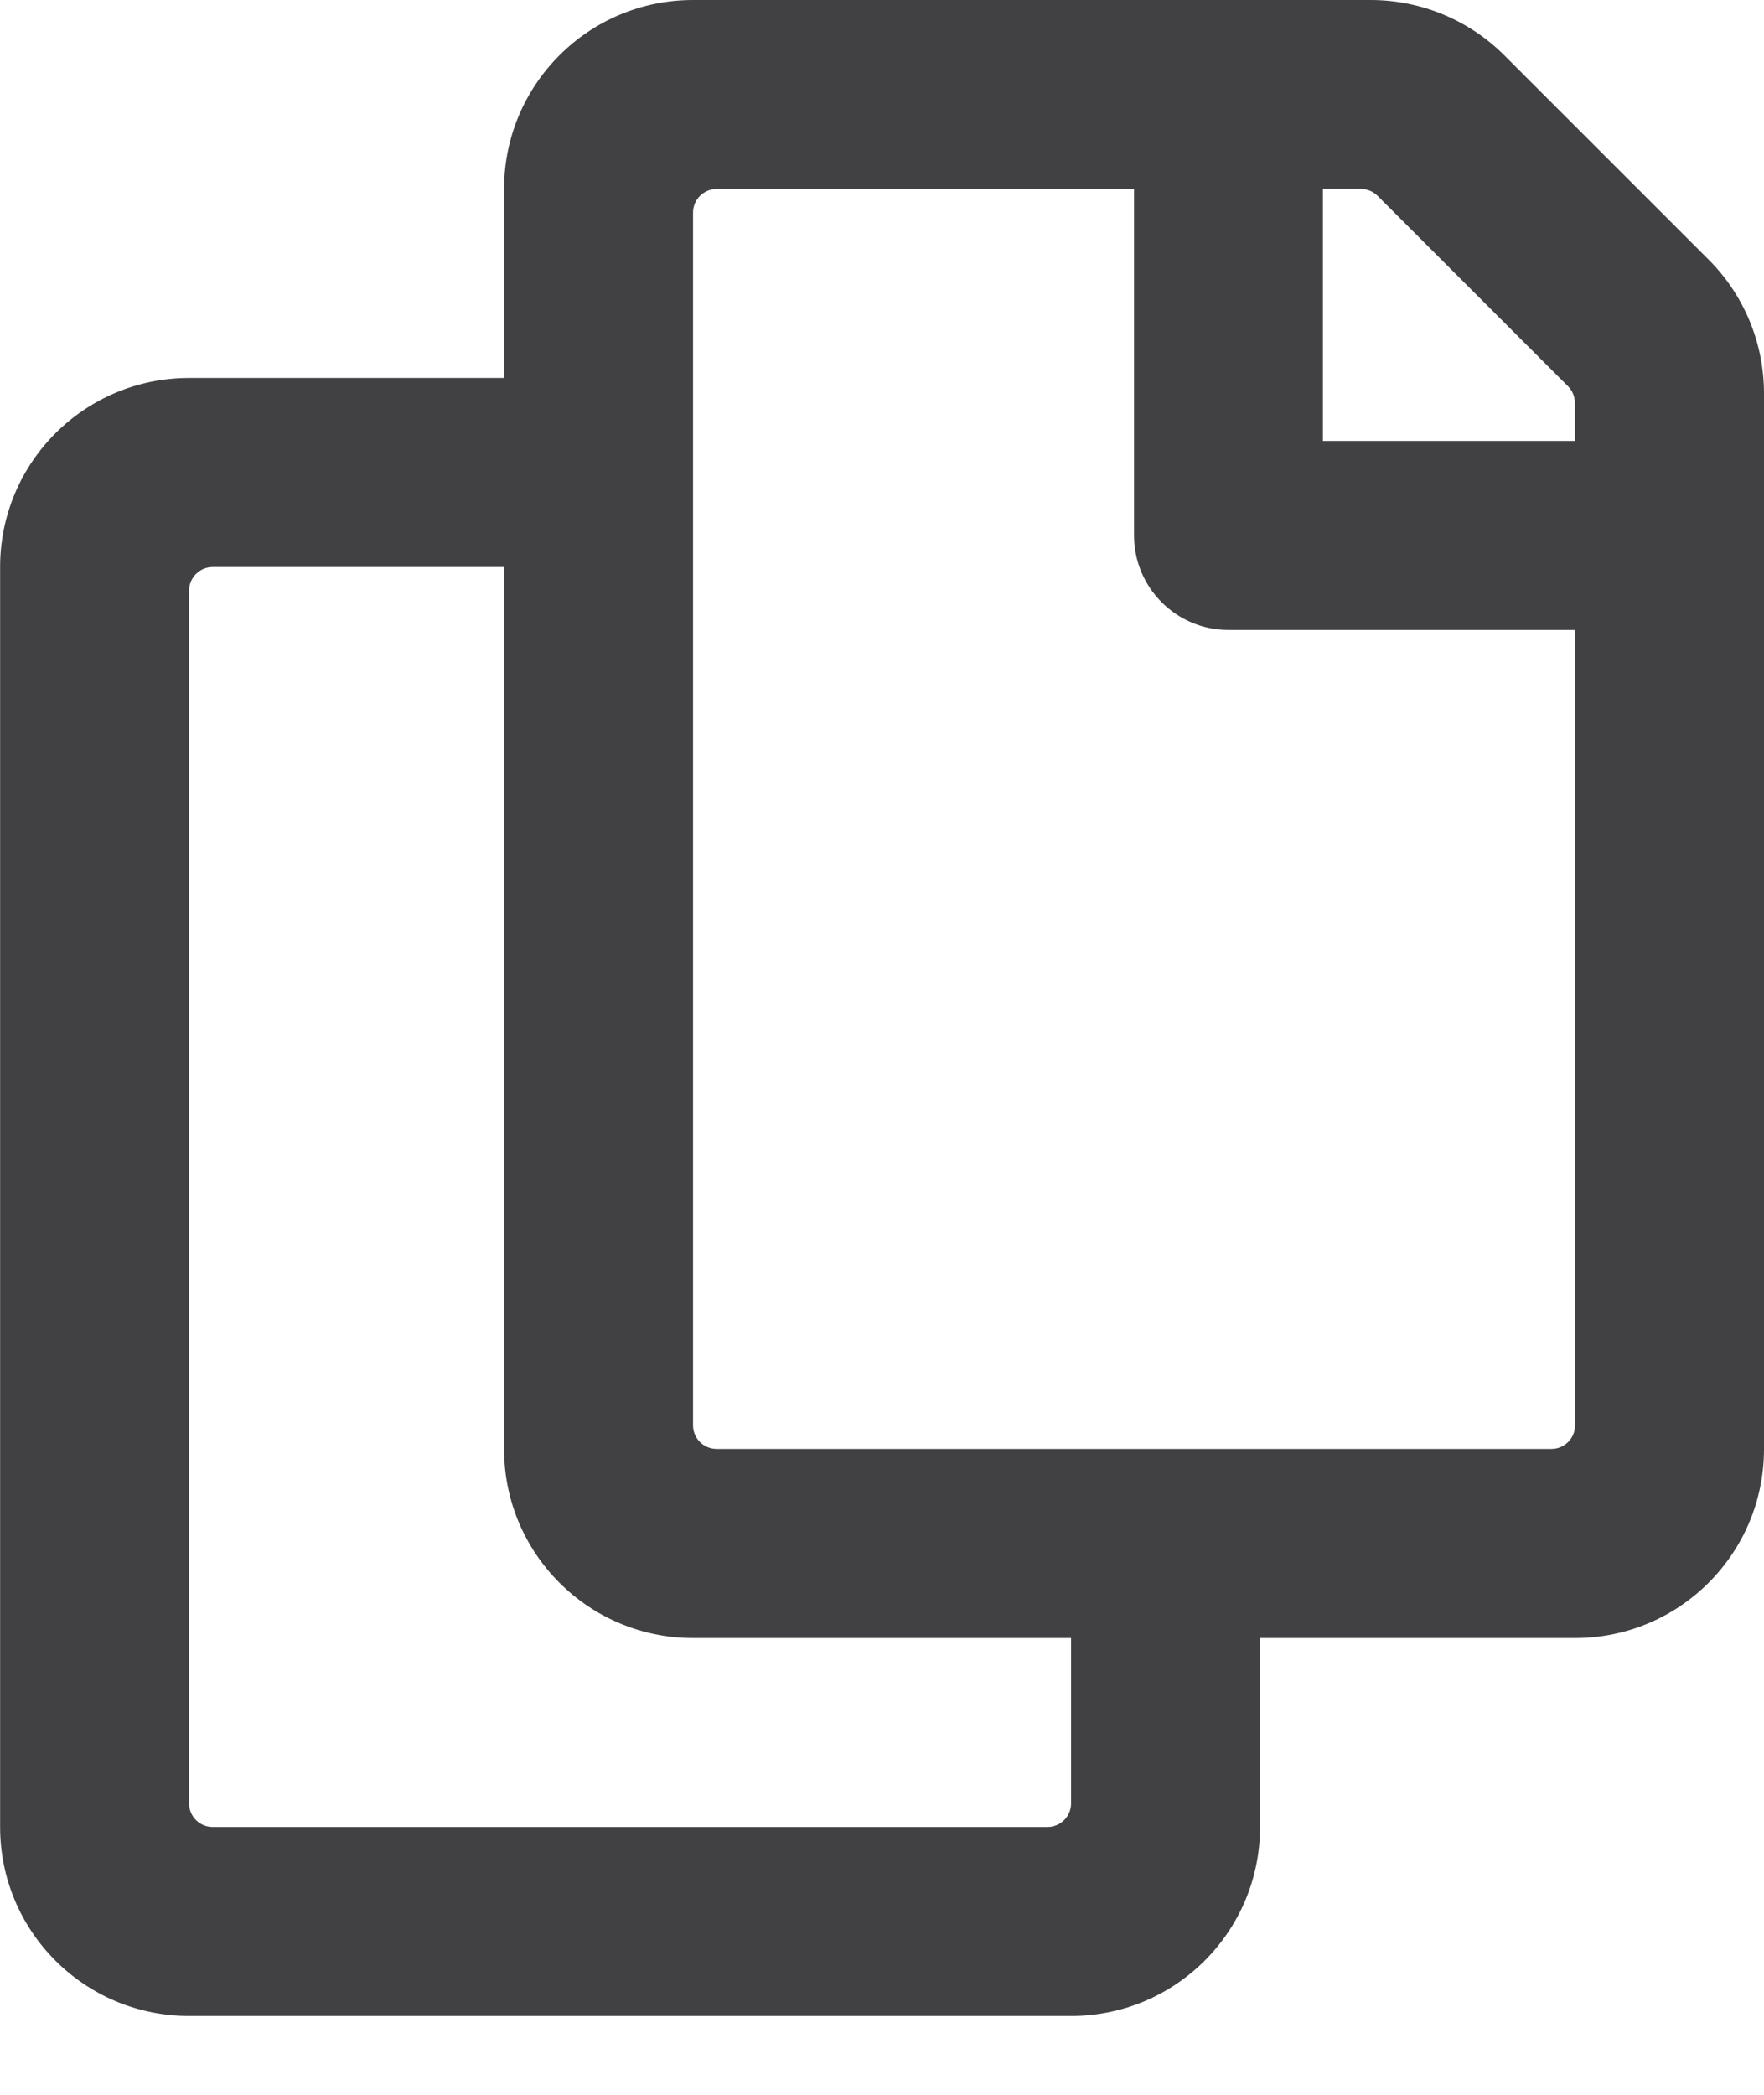 <svg height="19" viewBox="0 0 16 19" width="16" xmlns="http://www.w3.org/2000/svg"><path d="m15.498 2.355-1.853-1.853c-.321-.321-.758-.502-1.212-.502h-6.147c-.947 0-1.714.767-1.714 1.714v1.714h-2.857c-.947 0-1.714.767-1.714 1.714v11.429c0 .947.767 1.714 1.714 1.714h8c.947 0 1.714-.767 1.714-1.714v-1.714h2.857c.947 0 1.714-.767 1.714-1.714v-9.576c0-.455-.181-.891-.502-1.212zm-5.998 14.216h-7.571c-.118 0-.214-.096-.214-.214v-11c0-.118.096-.214.214-.214h2.643v8c0 .947.767 1.714 1.714 1.714h3.429v1.5c0 .118-.096.214-.214.214zm4.571-3.429h-7.571c-.118 0-.214-.096-.214-.214v-11c0-.118.096-.214.214-.214h3.786v3.143c0 .473.384.857.857.857h3.143v7.214c0 .118-.096.214-.214.214zm.214-9.143h-2.286v-2.286h.344c.057 0 .111.023.152.063l1.727 1.727c.04.04.063.095.063.152z" fill="#414042"/></svg>